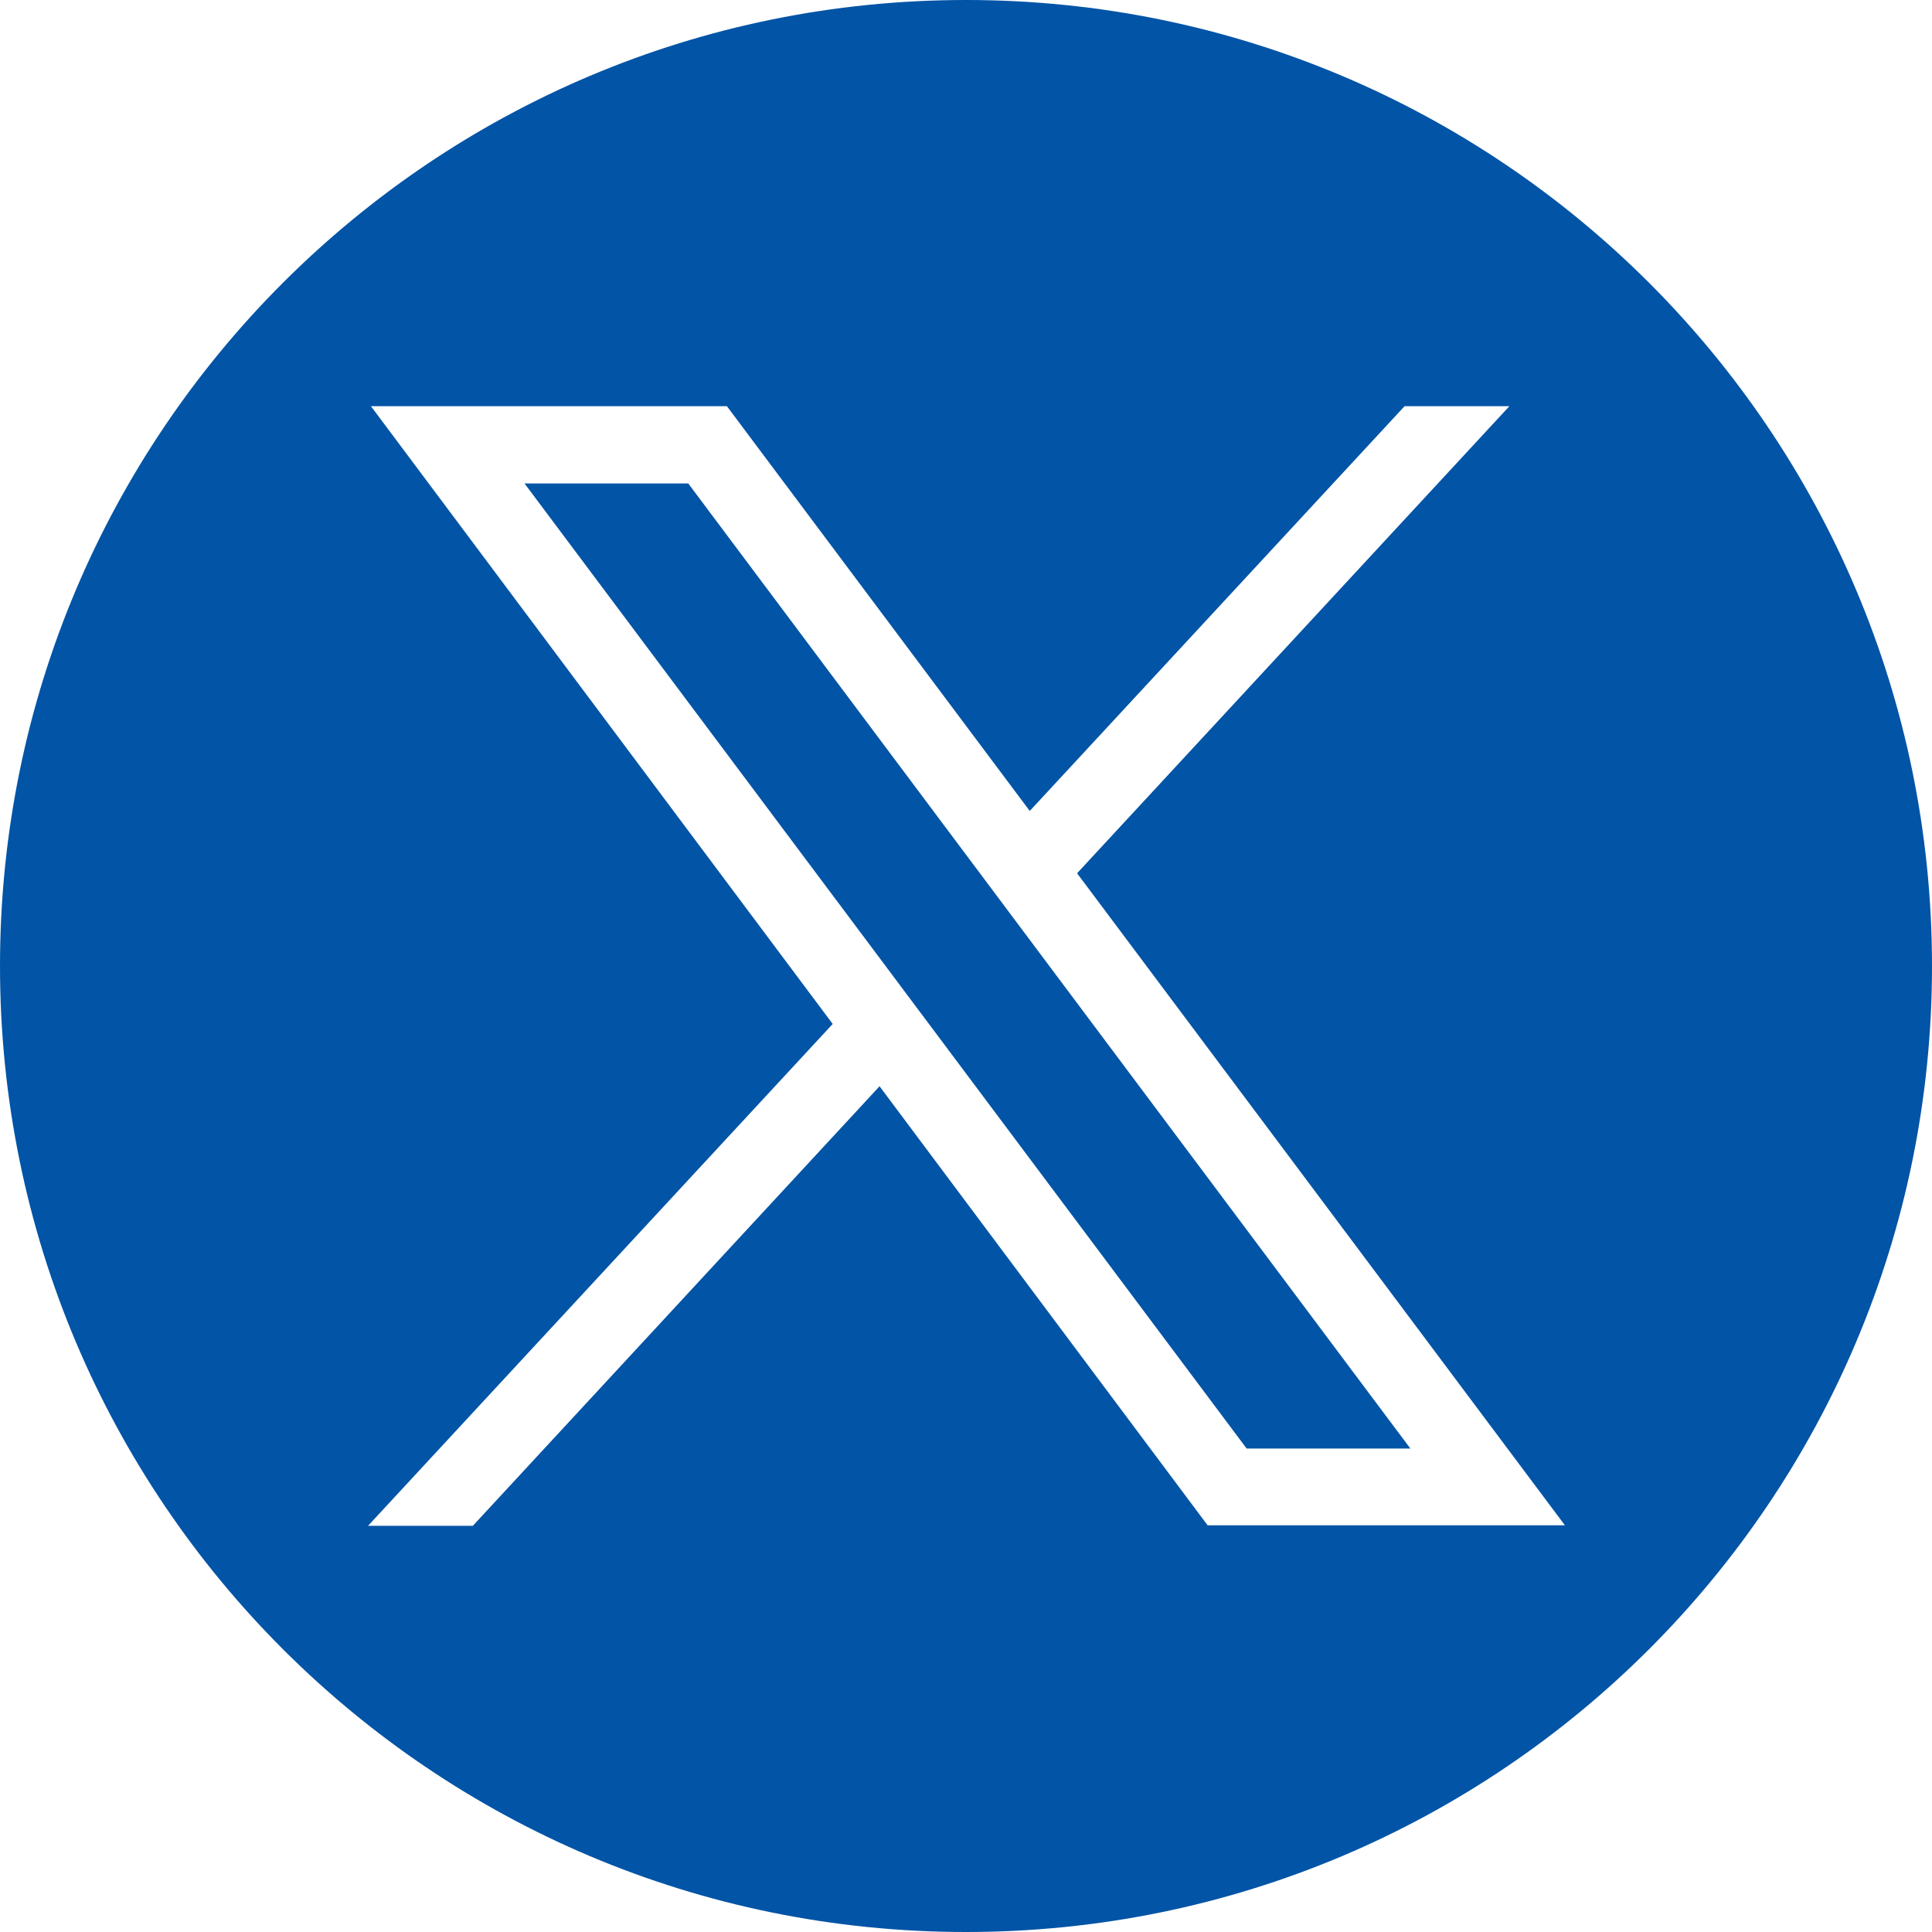 <?xml version="1.0" encoding="utf-8"?>
<!-- Generator: Adobe Illustrator 25.2.0, SVG Export Plug-In . SVG Version: 6.00 Build 0)  -->
<svg version="1.1" id="svg5" xmlns:svg="http://www.w3.org/2000/svg"
	 xmlns="http://www.w3.org/2000/svg" xmlns:xlink="http://www.w3.org/1999/xlink" x="0px" y="0px" viewBox="0 0 40 40"
	 style="enable-background:new 0 0 40 40;" xml:space="preserve">
<style type="text/css">
	.st0{fill:#0154A6;}
</style>
<g>
	<polygon class="st0" points="10.86,10.01 25.81,29.99 29.2,29.99 14.25,10.01 	"/>
	<path class="st0" d="M20,0C8.95,0,0,8.95,0,20s8.95,20,20,20s20-8.95,20-20S31.05,0,20,0z M25.01,31.59l-6.8-9.1l-8.42,9.1H7.62
		l9.62-10.39L7.68,8.41h7.37l6.27,8.38l7.76-8.38h2.17l-8.95,9.67l10.1,13.5H25.01z"/>
</g>
</svg>
